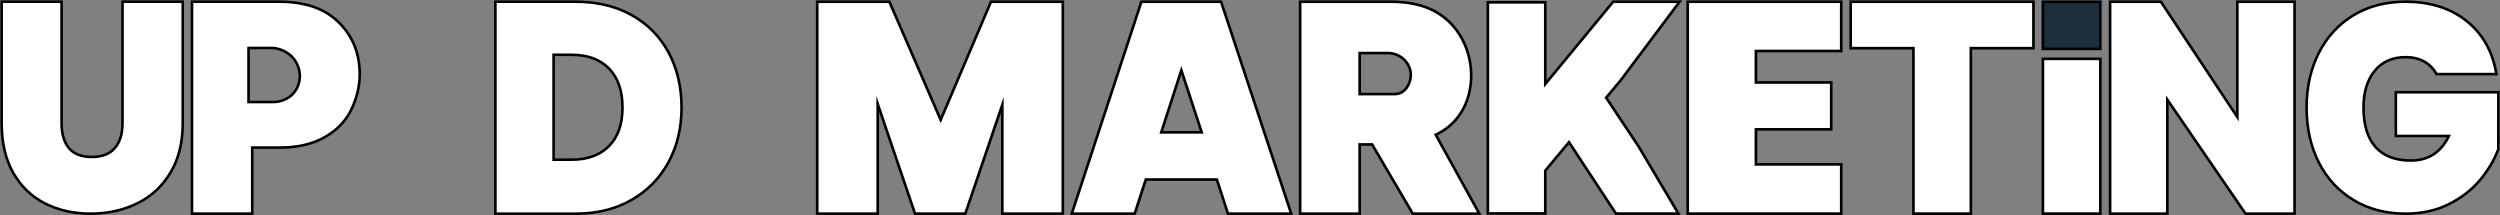 <svg xmlns="http://www.w3.org/2000/svg" xmlns:xlink="http://www.w3.org/1999/xlink" id="Layer_1" x="0px" y="0px" viewBox="0 0 2000.59 172.35" style="enable-background:new 0 0 2000.59 172.35;" xml:space="preserve"><rect x="0" y="0" width="2000.59" height="172.35" fill="#808080" stroke="none"/><style type="text/css">	.st0{display:none;fill:#00BDFF;}	.st1{display:none;}	.st2{fill:#FFFFFF;}	.st3{fill:#1D2E3B;}	.st4{fill:#00BDFF;}	.st5{fill:#666666;}</style><rect y="0" class="st0" width="2000.59" height="172.35"></rect><g>	<g>		<g>			<polygon points="801.02,172.02 801.02,90.4 773.26,172.02 731.46,172.02 703.46,89.69 703.46,172.02 652.9,172.02 652.9,0.33     712.41,0.33 752.77,93.22 792.29,0.33 851.58,0.33 851.58,172.02    "></polygon>			<path d="M981.88,172.02L973,144.71h-55.3l-8.88,27.31h-52.62L912.6,0.33h65.32l56.81,171.69H981.88z M960.16,104.83l-14.8-45.13    l-14.6,45.13H960.16z"></path>			<path d="M1129.92,172.02l-32.51-55.34h-8.28v55.34h-49.78V0.33h73.89c13.43,0,25.01,2.43,34.41,7.24    c8.73,4.46,15.94,11.14,21.41,19.85c13.44,21.4,12.17,50.84-2.87,68.62c-4.26,5.03-9.55,9.16-15.77,12.28l35.19,63.7H1129.92z     M1116.28,74.19c1.3,0,2.52-0.22,3.65-0.67c4.95-1.95,8.43-8.48,7.92-14.85c-0.46-5.8-4.28-9.64-5.9-11.02    c-4.23-3.61-9.01-4.14-11.49-4.14l-0.83,0.02l-20.51,0v30.66H1116.28z"></path>			<polygon points="1292.57,172.02 1255.46,115.58 1237.65,136.92 1237.65,171.87 1189.57,171.87 1189.57,0.81 1237.65,0.81     1237.65,64.28 1290.4,0.33 1346.19,0.33 1297.9,64.74 1286.61,78.26 1312.04,116.45 1345,172.02    "></polygon>			<polygon points="1349.49,172.02 1349.49,0.33 1474.48,0.33 1474.48,41.88 1406.23,41.88 1406.23,64.92 1466.46,64.92     1466.46,104.58 1406.23,104.58 1406.23,130.47 1474.48,130.47 1474.48,172.02    "></polygon>			<polygon points="1530.13,172.02 1530.13,39.62 1479.91,39.62 1479.91,0.33 1628.3,0.33 1628.3,39.62 1578.22,39.62     1578.22,172.02    "></polygon>			<rect x="1633.73" y="46.01" width="48.09" height="126.01"></rect>			<polygon points="1796.37,172.02 1735.43,83.18 1735.43,172.02 1687.51,172.02 1687.51,0.33 1729.79,0.33 1789.33,90.17     1789.33,0.33 1837.26,0.33 1837.26,172.02    "></polygon>			<path d="M1925.05,172.02c-15.75,0-29.88-3.67-42.02-10.93c-12.15-7.25-21.67-17.52-28.3-30.52c-6.6-12.93-9.95-27.91-9.95-44.52    c0-16.46,3.35-31.35,9.95-44.29c6.63-12.99,16.11-23.25,28.19-30.51c12.07-7.25,26.17-10.93,41.91-10.93    c19.76,0,36.35,5.18,49.33,15.4c13.03,10.25,21.22,24.44,24.35,42.16l0.43,2.45h-49.77l-0.6-1.05c-2.27-4-5.42-7.11-9.34-9.25    c-3.97-2.16-8.74-3.25-14.18-3.25c-10.22,0-18.02,3.42-23.83,10.46c-5.85,7.06-8.81,16.75-8.81,28.81    c0,13.58,3.16,24.01,9.4,30.97c6.18,6.91,15.4,10.41,27.39,10.41c13.18,0,22.62-5.75,28.79-17.57h-41.79V72.76h84.1v46.86    l-0.14,0.36c-3.42,8.91-8.5,17.37-15.1,25.14c-6.63,7.82-15.12,14.32-25.23,19.33C1949.67,169.47,1937.98,172.02,1925.05,172.02z    "></path>			<rect x="1633.73" y="0.33" width="48.09" height="39.85"></rect>			<path d="M72.49,172.02c-13.76,0-26.23-2.81-37.06-8.35c-10.92-5.58-19.6-13.97-25.81-24.94c-6.19-10.93-9.33-24.42-9.33-40.09    V0.33h50.05v98.31c0,8.39,1.93,14.9,5.73,19.35c3.72,4.36,9.56,6.57,17.36,6.57c7.91,0,13.67-2.19,17.61-6.7    c3.95-4.53,5.95-11,5.95-19.22V0.33h50.28v98.31c0,15.53-3.34,28.99-9.94,40.01c-6.62,11.05-15.74,19.47-27.11,25.03    C98.94,169.22,86.24,172.02,72.49,172.02z"></path>			<path d="M152.61,172.02V0.33h71.02c13.6,0,25.35,2.45,34.94,7.28c5.08,2.56,14.68,8.6,21.89,20.29    c6.87,11.12,7.84,21.64,8.21,25.6c1.4,15.12-3.19,26.56-4.7,30.31c-0.82,2.04-1.79,4.31-3.35,7.09    c-4.81,8.55-12.13,15.48-21.78,20.59c-9.6,5.08-21.44,7.65-35.21,7.65h-20.74v52.87H152.61z M219.16,80.61    c2.2-0.03,9.9-0.64,15.27-7.09c3.88-4.66,4.47-9.99,4.48-12.75c0-1.58-0.28-7.14-4.1-12.38c-5.27-7.23-13.49-8.69-15.89-8.96    l-18.99,0.01v41.17H219.16z"></path>			<path d="M395.38,172.02V0.33h65.43c17.08,0,32.28,3.65,45.18,10.83c12.94,7.22,23.03,17.46,30,30.42    c6.94,12.92,10.46,27.88,10.46,44.47c0,16.44-3.56,31.32-10.58,44.24c-7.04,12.96-17.16,23.27-30.09,30.64    c-12.89,7.35-28.02,11.08-44.96,11.08H395.38z M457.4,126.75c12.38,0,22.2-3.55,29.18-10.56c6.98-7.01,10.52-17.15,10.52-30.14    c0-13.15-3.54-23.41-10.53-30.5c-6.98-7.08-16.8-10.67-29.17-10.67h-13.36v81.86H457.4z"></path>		</g>		<g>			<g>				<path class="st2" d="M752.79,98.62c-13.93-32.05-27.85-64.11-41.78-96.16h-55.99v167.43h46.3V76.8l31.66,93.1h38.74l31.42-92.38     v92.38h46.3V2.46H793.7C780.06,34.52,766.43,66.57,752.79,98.62z"></path>				<path class="st2" d="M914.14,2.46l-55,167.43h48.12l8.88-27.31h58.4l8.88,27.31h48.36L976.38,2.46H914.14z M927.83,106.96     l17.52-54.15l17.75,54.15H927.83z"></path>				<path class="st2" d="M1164.56,94.67c15.28-18.06,14.94-46.63,2.79-65.97c-1.59-2.53-7.79-12.66-20.67-19.24     c-9.14-4.67-20.28-7.01-33.44-7.01h-71.76V169.9H1087v-55.34h11.64l32.51,55.34H1182c-11.51-20.84-23.02-41.68-34.54-62.52     C1152.15,105.26,1158.82,101.45,1164.56,94.67z M1120.71,75.51c-1.7,0.67-3.28,0.81-4.43,0.81H1087V41.41h22.53     c1.47-0.08,8.08-0.26,13.82,4.63c1.54,1.32,6.1,5.62,6.64,12.47C1130.52,65.38,1126.88,73.08,1120.71,75.51z"></path>				<path class="st2" d="M1341.93,2.46h-50.52l-55.89,67.75c0-22.42,0-44.85,0-67.27h-43.82v166.8h43.82c0-11.2,0-22.39,0-33.59     c6.72-8.05,13.43-16.09,20.15-24.14l38.06,57.88h47.53c-10.33-17.42-20.66-34.84-30.99-52.26     c-8.77-13.17-17.54-26.34-26.31-39.51c4.08-4.89,8.16-9.77,12.24-14.66C1311.44,43.12,1326.68,22.79,1341.93,2.46z"></path>				<polygon class="st2" points="1351.63,169.89 1472.35,169.89 1472.35,132.6 1404.09,132.6 1404.09,102.44 1464.32,102.44      1464.32,67.06 1404.09,67.06 1404.09,39.75 1472.35,39.75 1472.35,2.46 1351.63,2.46     "></polygon>				<polygon class="st2" points="1482.05,37.48 1532.26,37.48 1532.26,169.88 1576.08,169.88 1576.08,37.48 1626.17,37.48      1626.17,2.47 1482.05,2.47     "></polygon>				<rect x="1635.87" y="48.15" class="st2" width="43.82" height="121.74"></rect>				<polygon class="st2" points="1791.46,97.22 1728.65,2.46 1689.63,2.46 1689.63,169.9 1733.3,169.9 1733.3,76.32 1797.49,169.9      1835.13,169.9 1835.13,2.46 1791.46,2.46     "></polygon>				<path class="st2" d="M1918.28,74.84v32.94h43.02c-6.41,14.49-17.11,21.73-32.1,21.73c-12.67,0-22.31-3.7-28.94-11.1     c-6.63-7.4-9.94-18.18-9.94-32.36c0-12.62,3.09-22.66,9.28-30.14c6.19-7.48,14.67-11.22,25.44-11.22     c5.82,0,10.88,1.17,15.18,3.51c4.29,2.34,7.68,5.69,10.16,10.05h46.08c-3.06-17.29-10.92-30.92-23.59-40.89     c-12.67-9.97-28.68-14.95-48.04-14.95c-15.43,0-29.05,3.54-40.84,10.63c-11.79,7.09-20.93,16.98-27.41,29.68     c-6.48,12.7-9.72,27.14-9.72,43.34c0,16.36,3.24,30.88,9.72,43.58c6.48,12.7,15.65,22.59,27.52,29.67     c11.86,7.09,25.51,10.63,40.95,10.63c12.67,0,23.95-2.45,33.85-7.36c9.9-4.91,18.09-11.18,24.57-18.81     c6.48-7.63,11.39-15.81,14.74-24.53V74.84H1918.28z"></path>				<rect x="1635.87" y="2.46" class="st3" width="43.82" height="35.58"></rect>			</g>		</g>		<g>			<path class="st2" d="M99.08,98.65c0,8.79-2.16,15.65-6.47,20.59c-4.32,4.94-10.71,7.41-19.18,7.41s-14.79-2.43-18.94-7.29    c-4.16-4.86-6.24-11.77-6.24-20.71V2.41H2.38v96.23c0,15.37,3.02,28.39,9.06,39.06c6.04,10.67,14.35,18.71,24.94,24.12    c10.59,5.41,22.62,8.12,36.12,8.12c13.49,0,25.76-2.71,36.82-8.12c11.06-5.41,19.8-13.49,26.23-24.23    c6.43-10.74,9.65-23.73,9.65-38.94V2.41H99.08V98.65z"></path>			<path class="st2" d="M278.69,29c-7.32-11.85-17.15-17.56-21.06-19.53c-9.33-4.71-20.67-7.06-34-7.06h-68.94v167.53h46.12v-52.87    h22.82c13.49,0,24.9-2.47,34.24-7.41c9.33-4.94,16.31-11.53,20.94-19.76c1.56-2.78,2.5-5.02,3.23-6.84    c1.64-4.09,5.88-15.03,4.56-29.35C286.19,49.33,285.17,39.49,278.69,29z M236.03,74.85c-6.27,7.54-15.45,7.82-16.87,7.84h-21.31    V37.36h21.31c1.73,0.2,11.25,1.45,17.33,9.81c4.42,6.07,4.5,12.41,4.5,13.61C240.99,63.51,240.47,69.51,236.03,74.85z"></path>		</g>		<g>			<g>				<path class="st2" d="M504.97,12.99c-12.64-7.05-27.36-10.57-44.16-10.57h-63.35v167.53h63.35c16.65,0,31.29-3.6,43.93-10.81     c12.64-7.21,22.4-17.15,29.29-29.82c6.89-12.67,10.33-27.09,10.33-43.25c0-16.32-3.41-30.81-10.22-43.49     C527.34,29.9,517.61,20.04,504.97,12.99z M488.06,117.66c-7.42,7.45-17.64,11.17-30.65,11.17h-15.44V42.81h15.44     c13.02,0,23.23,3.76,30.65,11.29c7.41,7.53,11.12,18.18,11.12,31.96C499.18,99.68,495.47,110.22,488.06,117.66z"></path>			</g>		</g>	</g></g></svg>